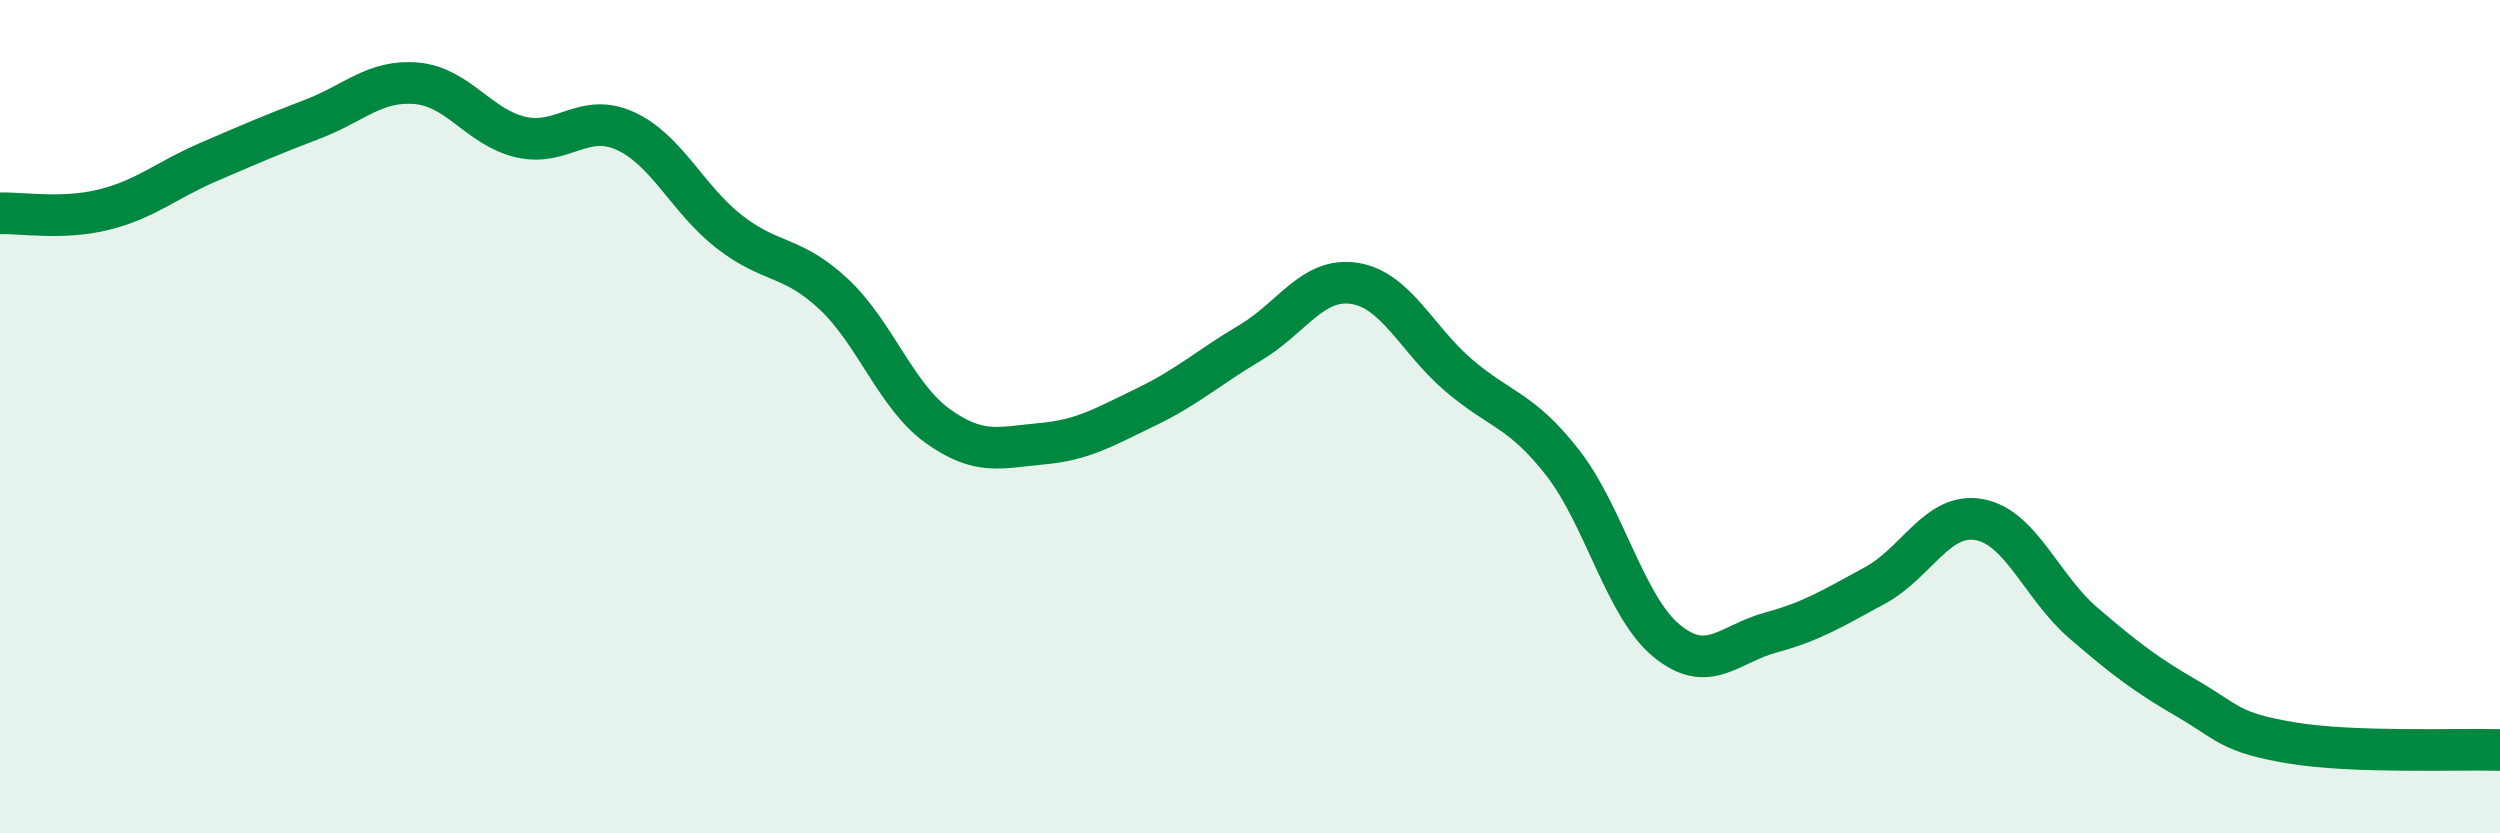 
    <svg width="60" height="20" viewBox="0 0 60 20" xmlns="http://www.w3.org/2000/svg">
      <path
        d="M 0,5.12 C 0.5,5.1 1.5,5.28 2.5,5.03 C 3.5,4.78 4,4.32 5,3.89 C 6,3.46 6.5,3.24 7.5,2.86 C 8.5,2.48 9,1.91 10,2 C 11,2.09 11.5,3.06 12.5,3.29 C 13.5,3.52 14,2.69 15,3.14 C 16,3.59 16.5,4.78 17.5,5.56 C 18.5,6.34 19,6.12 20,7.05 C 21,7.98 21.5,9.5 22.5,10.22 C 23.5,10.94 24,10.74 25,10.65 C 26,10.56 26.5,10.25 27.5,9.77 C 28.5,9.29 29,8.82 30,8.23 C 31,7.64 31.5,6.65 32.5,6.8 C 33.5,6.95 34,8.14 35,9 C 36,9.86 36.5,9.82 37.5,11.1 C 38.5,12.38 39,14.56 40,15.38 C 41,16.2 41.5,15.45 42.5,15.18 C 43.5,14.91 44,14.59 45,14.05 C 46,13.51 46.5,12.29 47.5,12.47 C 48.5,12.65 49,14.09 50,14.95 C 51,15.81 51.5,16.19 52.5,16.77 C 53.5,17.35 53.5,17.58 55,17.83 C 56.5,18.08 59,17.97 60,18L60 20L0 20Z"
        fill="#008740"
        opacity="0.1"
        stroke-linecap="round"
        stroke-linejoin="round"
      />
      <path
        d="M 0,5.12 C 0.5,5.1 1.5,5.28 2.5,5.03 C 3.5,4.78 4,4.32 5,3.89 C 6,3.46 6.5,3.24 7.5,2.86 C 8.5,2.48 9,1.91 10,2 C 11,2.09 11.5,3.06 12.5,3.29 C 13.5,3.52 14,2.69 15,3.14 C 16,3.59 16.5,4.78 17.5,5.56 C 18.5,6.34 19,6.12 20,7.05 C 21,7.98 21.5,9.5 22.5,10.22 C 23.5,10.94 24,10.74 25,10.65 C 26,10.56 26.5,10.25 27.5,9.77 C 28.5,9.29 29,8.82 30,8.23 C 31,7.64 31.5,6.65 32.5,6.8 C 33.5,6.95 34,8.14 35,9 C 36,9.86 36.5,9.82 37.5,11.1 C 38.5,12.38 39,14.56 40,15.38 C 41,16.2 41.5,15.45 42.5,15.18 C 43.5,14.91 44,14.59 45,14.05 C 46,13.51 46.5,12.29 47.5,12.47 C 48.5,12.65 49,14.09 50,14.95 C 51,15.81 51.5,16.19 52.5,16.77 C 53.5,17.35 53.5,17.58 55,17.83 C 56.5,18.08 59,17.97 60,18"
        stroke="#008740"
        stroke-width="1"
        fill="none"
        stroke-linecap="round"
        stroke-linejoin="round"
      />
    </svg>
  